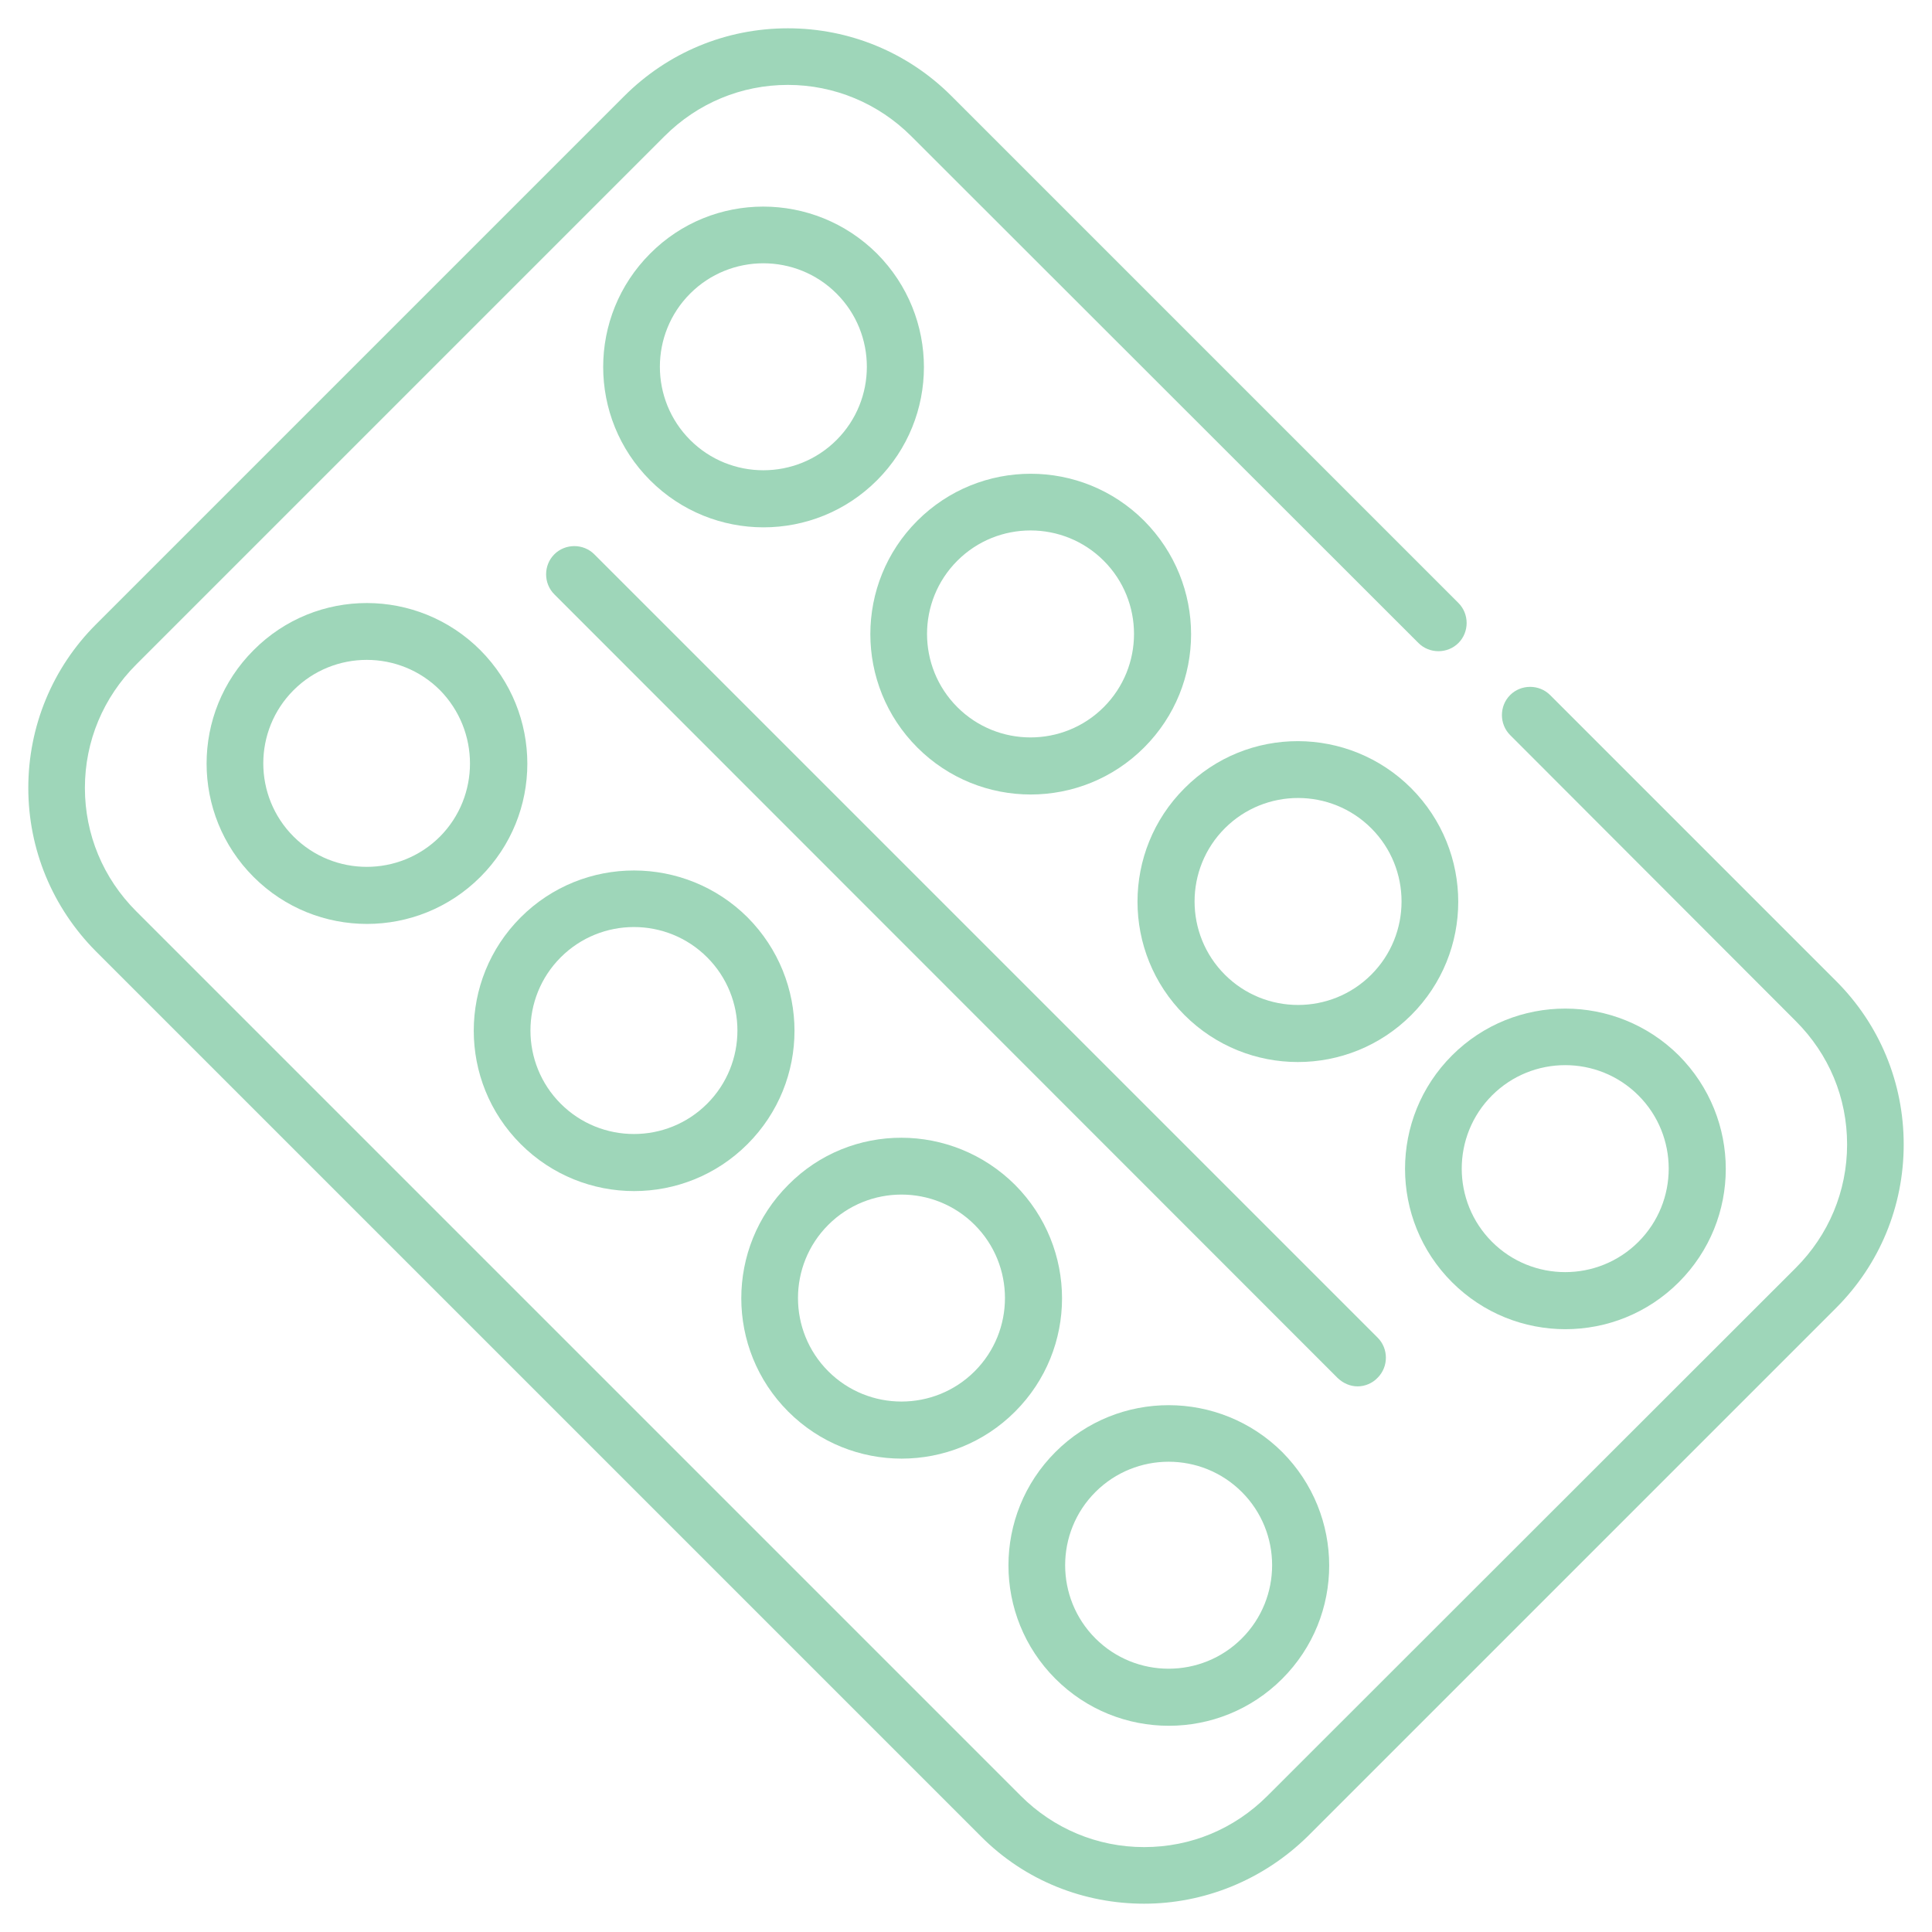 <?xml version="1.0" encoding="utf-8"?>
<!-- Generator: Adobe Illustrator 28.1.0, SVG Export Plug-In . SVG Version: 6.00 Build 0)  -->
<svg version="1.1" id="Layer_1" xmlns="http://www.w3.org/2000/svg" xmlns:xlink="http://www.w3.org/1999/xlink" x="0px" y="0px"
	 viewBox="0 0 512 512" style="enable-background:new 0 0 512 512;" xml:space="preserve">
<style type="text/css">
	.st0{fill:#9ED6B9;}
</style>
<g>
	<g>
		<g>
			<path class="st0" d="M303.2,504.5c-15.7,0-31.4-5.9-43.3-17.9L25.4,252.1c-11.5-11.6-17.9-27-17.9-43.3s6.4-31.8,17.9-43.3
				l140-140c11.6-11.6,27-18,43.4-18c16.3,0,31.8,6.4,43.3,17.9l134.4,134.4c2.9,2.9,2.9,7.7,0,10.6c-2.9,2.9-7.7,2.9-10.6,0
				L241.5,36.1c-8.7-8.7-20.4-13.6-32.7-13.6s-23.9,4.8-32.7,13.6l-140,140c-8.7,8.7-13.6,20.3-13.6,32.7c0,12.3,4.8,23.9,13.6,32.7
				l234.4,234.4c8.7,8.7,20.3,13.6,32.7,13.6s23.9-4.8,32.7-13.6l140-139.9c8.7-8.7,13.6-20.3,13.6-32.7s-4.8-23.9-13.6-32.7
				l-75.7-75.8c-2.9-2.9-2.9-7.7,0-10.6s7.7-2.9,10.6,0l75.8,75.8c11.5,11.5,17.9,26.9,17.9,43.3s-6.4,31.8-17.9,43.3l-140,140
				C334.6,498.4,318.9,504.5,303.2,504.5L303.2,504.5z"/>
		</g>
		<g>
			<path class="st0" d="M359.8,367.4c-2,0-3.8-0.8-5.3-2.2L146.9,157.5c-2.9-2.9-2.9-7.7,0-10.6c2.9-2.9,7.7-2.9,10.6,0l207.6,207.6
				c2.9,2.9,2.9,7.7,0,10.6C363.7,366.6,361.7,367.4,359.8,367.4z"/>
		</g>
	</g>
	<path class="st0" d="M67.2,172.3c-16.6,16.6-16.6,43.5,0,60.1s43.5,16.6,60.1,0s16.6-43.4,0-60.1
		C110.7,155.7,83.8,155.6,67.2,172.3z M116.6,221.7c-10.7,10.7-28.1,10.7-38.8,0s-10.7-28.1,0-38.8s28.1-10.7,38.8,0
		C127.2,193.7,127.2,211,116.6,221.7z"/>
	<path class="st0" d="M172.3,67.2c-16.6,16.6-16.6,43.5,0,60.1s43.5,16.6,60.1,0s16.6-43.4,0-60.1C215.7,50.6,188.8,50.6,172.3,67.2
		z M221.7,116.6c-10.7,10.7-28.1,10.7-38.8,0s-10.7-28.1,0-38.8s28.1-10.7,38.8,0S232.4,105.9,221.7,116.6z"/>
	<path class="st0" d="M138,243.1c-16.6,16.6-16.6,43.5,0,60.1s43.5,16.6,60.1,0s16.6-43.4,0-60.1C181.5,226.6,154.6,226.5,138,243.1
		z M187.4,292.5c-10.7,10.7-28.1,10.7-38.8,0s-10.7-28.1,0-38.8s28.1-10.7,38.8,0C198.1,264.4,198.1,281.8,187.4,292.5z"/>
	<path class="st0" d="M243.1,138c-16.6,16.6-16.6,43.5,0,60.1s43.5,16.6,60.1,0s16.6-43.4,0-60.1C286.6,121.4,259.7,121.4,243.1,138
		z M292.5,187.4c-10.7,10.7-28.1,10.7-38.8,0s-10.7-28.1,0-38.8s28.1-10.7,38.8,0C303.2,159.3,303.2,176.7,292.5,187.4z"/>
	<path class="st0" d="M208.9,314c-16.6,16.6-16.6,43.5,0,60.1s43.5,16.6,60.1,0s16.6-43.4,0-60.1C252.3,297.4,225.4,297.3,208.9,314
		L208.9,314z M258.3,363.4c-10.7,10.7-28.1,10.7-38.8,0s-10.7-28.1,0-38.8c10.7-10.7,28.1-10.7,38.8,0
		C269,335.3,269,352.7,258.3,363.4z"/>
	<path class="st0" d="M313.9,208.9c-16.6,16.6-16.6,43.5,0,60.1s43.5,16.6,60.1,0s16.6-43.4,0-60.1
		C357.4,192.3,330.5,192.2,313.9,208.9L313.9,208.9z M363.4,258.3c-10.7,10.7-28.1,10.7-38.8,0c-10.7-10.7-10.7-28.1,0-38.8
		s28.1-10.7,38.8,0C374.1,230.2,374.1,247.6,363.4,258.3z"/>
	<path class="st0" d="M279.7,384.8c-16.6,16.6-16.6,43.5,0,60.1s43.5,16.6,60.1,0s16.6-43.4,0-60.1
		C323.2,368.3,296.3,368.2,279.7,384.8z M329.1,434.2c-10.7,10.7-28.1,10.7-38.8,0s-10.7-28.1,0-38.8c10.7-10.7,28.1-10.7,38.8,0
		C339.8,406.1,339.8,423.5,329.1,434.2z"/>
	<path class="st0" d="M384.8,279.7c-16.6,16.6-16.6,43.5,0,60.1s43.5,16.6,60.1,0s16.6-43.4,0-60.1
		C428.3,263.2,401.4,263.1,384.8,279.7z M434.2,329.1c-10.7,10.7-28.1,10.7-38.8,0c-10.7-10.7-10.7-28.1,0-38.8
		c10.7-10.7,28.1-10.7,38.8,0C444.9,301,444.9,318.4,434.2,329.1z"/>
</g>
</svg>
